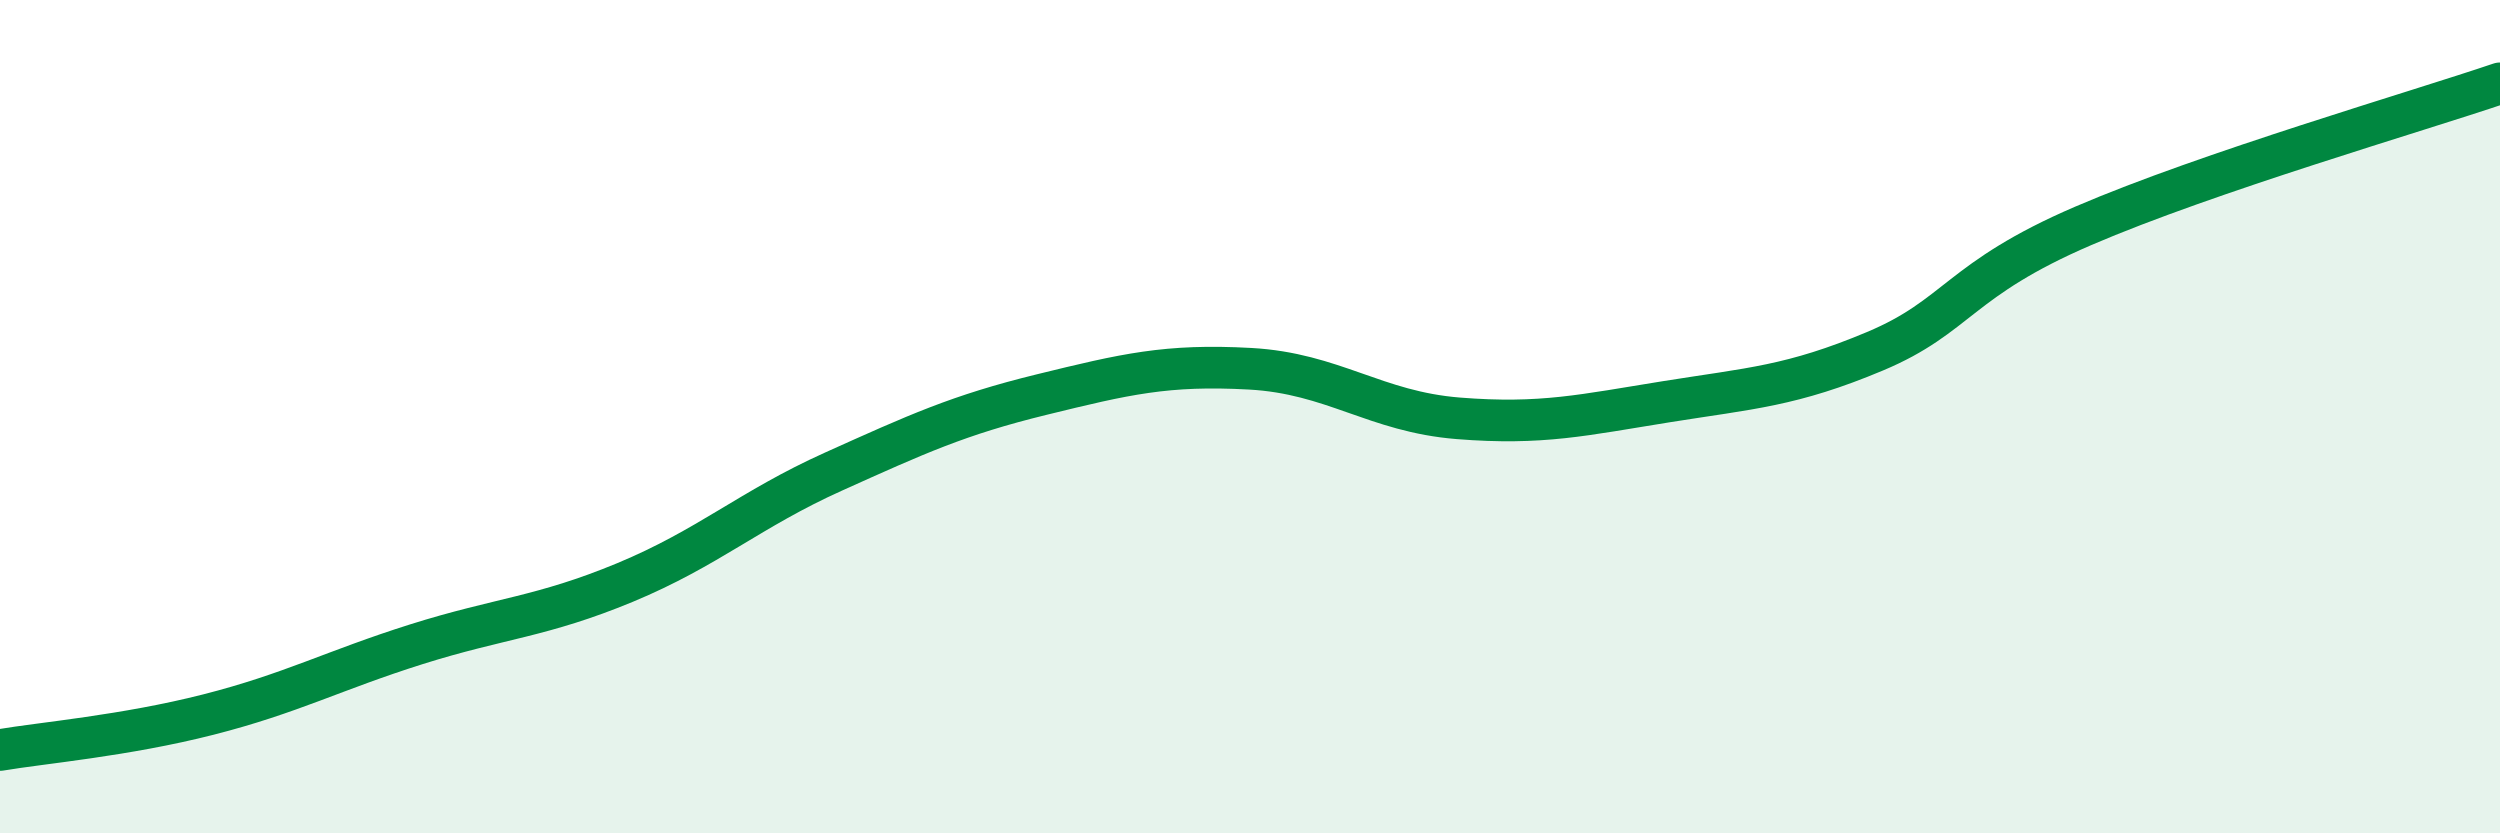 
    <svg width="60" height="20" viewBox="0 0 60 20" xmlns="http://www.w3.org/2000/svg">
      <path
        d="M 0,18 C 1,17.83 3,17.66 5,17.15 C 7,16.64 8,16.09 10,15.46 C 12,14.83 13,14.81 15,13.98 C 17,13.15 18,12.22 20,11.32 C 22,10.42 23,9.96 25,9.47 C 27,8.98 28,8.74 30,8.85 C 32,8.96 33,9.88 35,10.04 C 37,10.2 38,9.96 40,9.64 C 42,9.32 43,9.27 45,8.43 C 47,7.59 47,6.71 50,5.42 C 53,4.13 58,2.68 60,2L60 20L0 20Z"
        fill="#008740"
        opacity="0.1"
        stroke-linecap="round"
        stroke-linejoin="round"
      />
      <path
        d="M 0,18 C 1,17.83 3,17.66 5,17.15 C 7,16.64 8,16.09 10,15.46 C 12,14.83 13,14.81 15,13.98 C 17,13.15 18,12.22 20,11.32 C 22,10.42 23,9.96 25,9.47 C 27,8.98 28,8.74 30,8.85 C 32,8.96 33,9.88 35,10.04 C 37,10.2 38,9.96 40,9.64 C 42,9.32 43,9.27 45,8.43 C 47,7.59 47,6.71 50,5.42 C 53,4.13 58,2.68 60,2"
        stroke="#008740"
        stroke-width="1"
        fill="none"
        stroke-linecap="round"
        stroke-linejoin="round"
      />
    </svg>
  